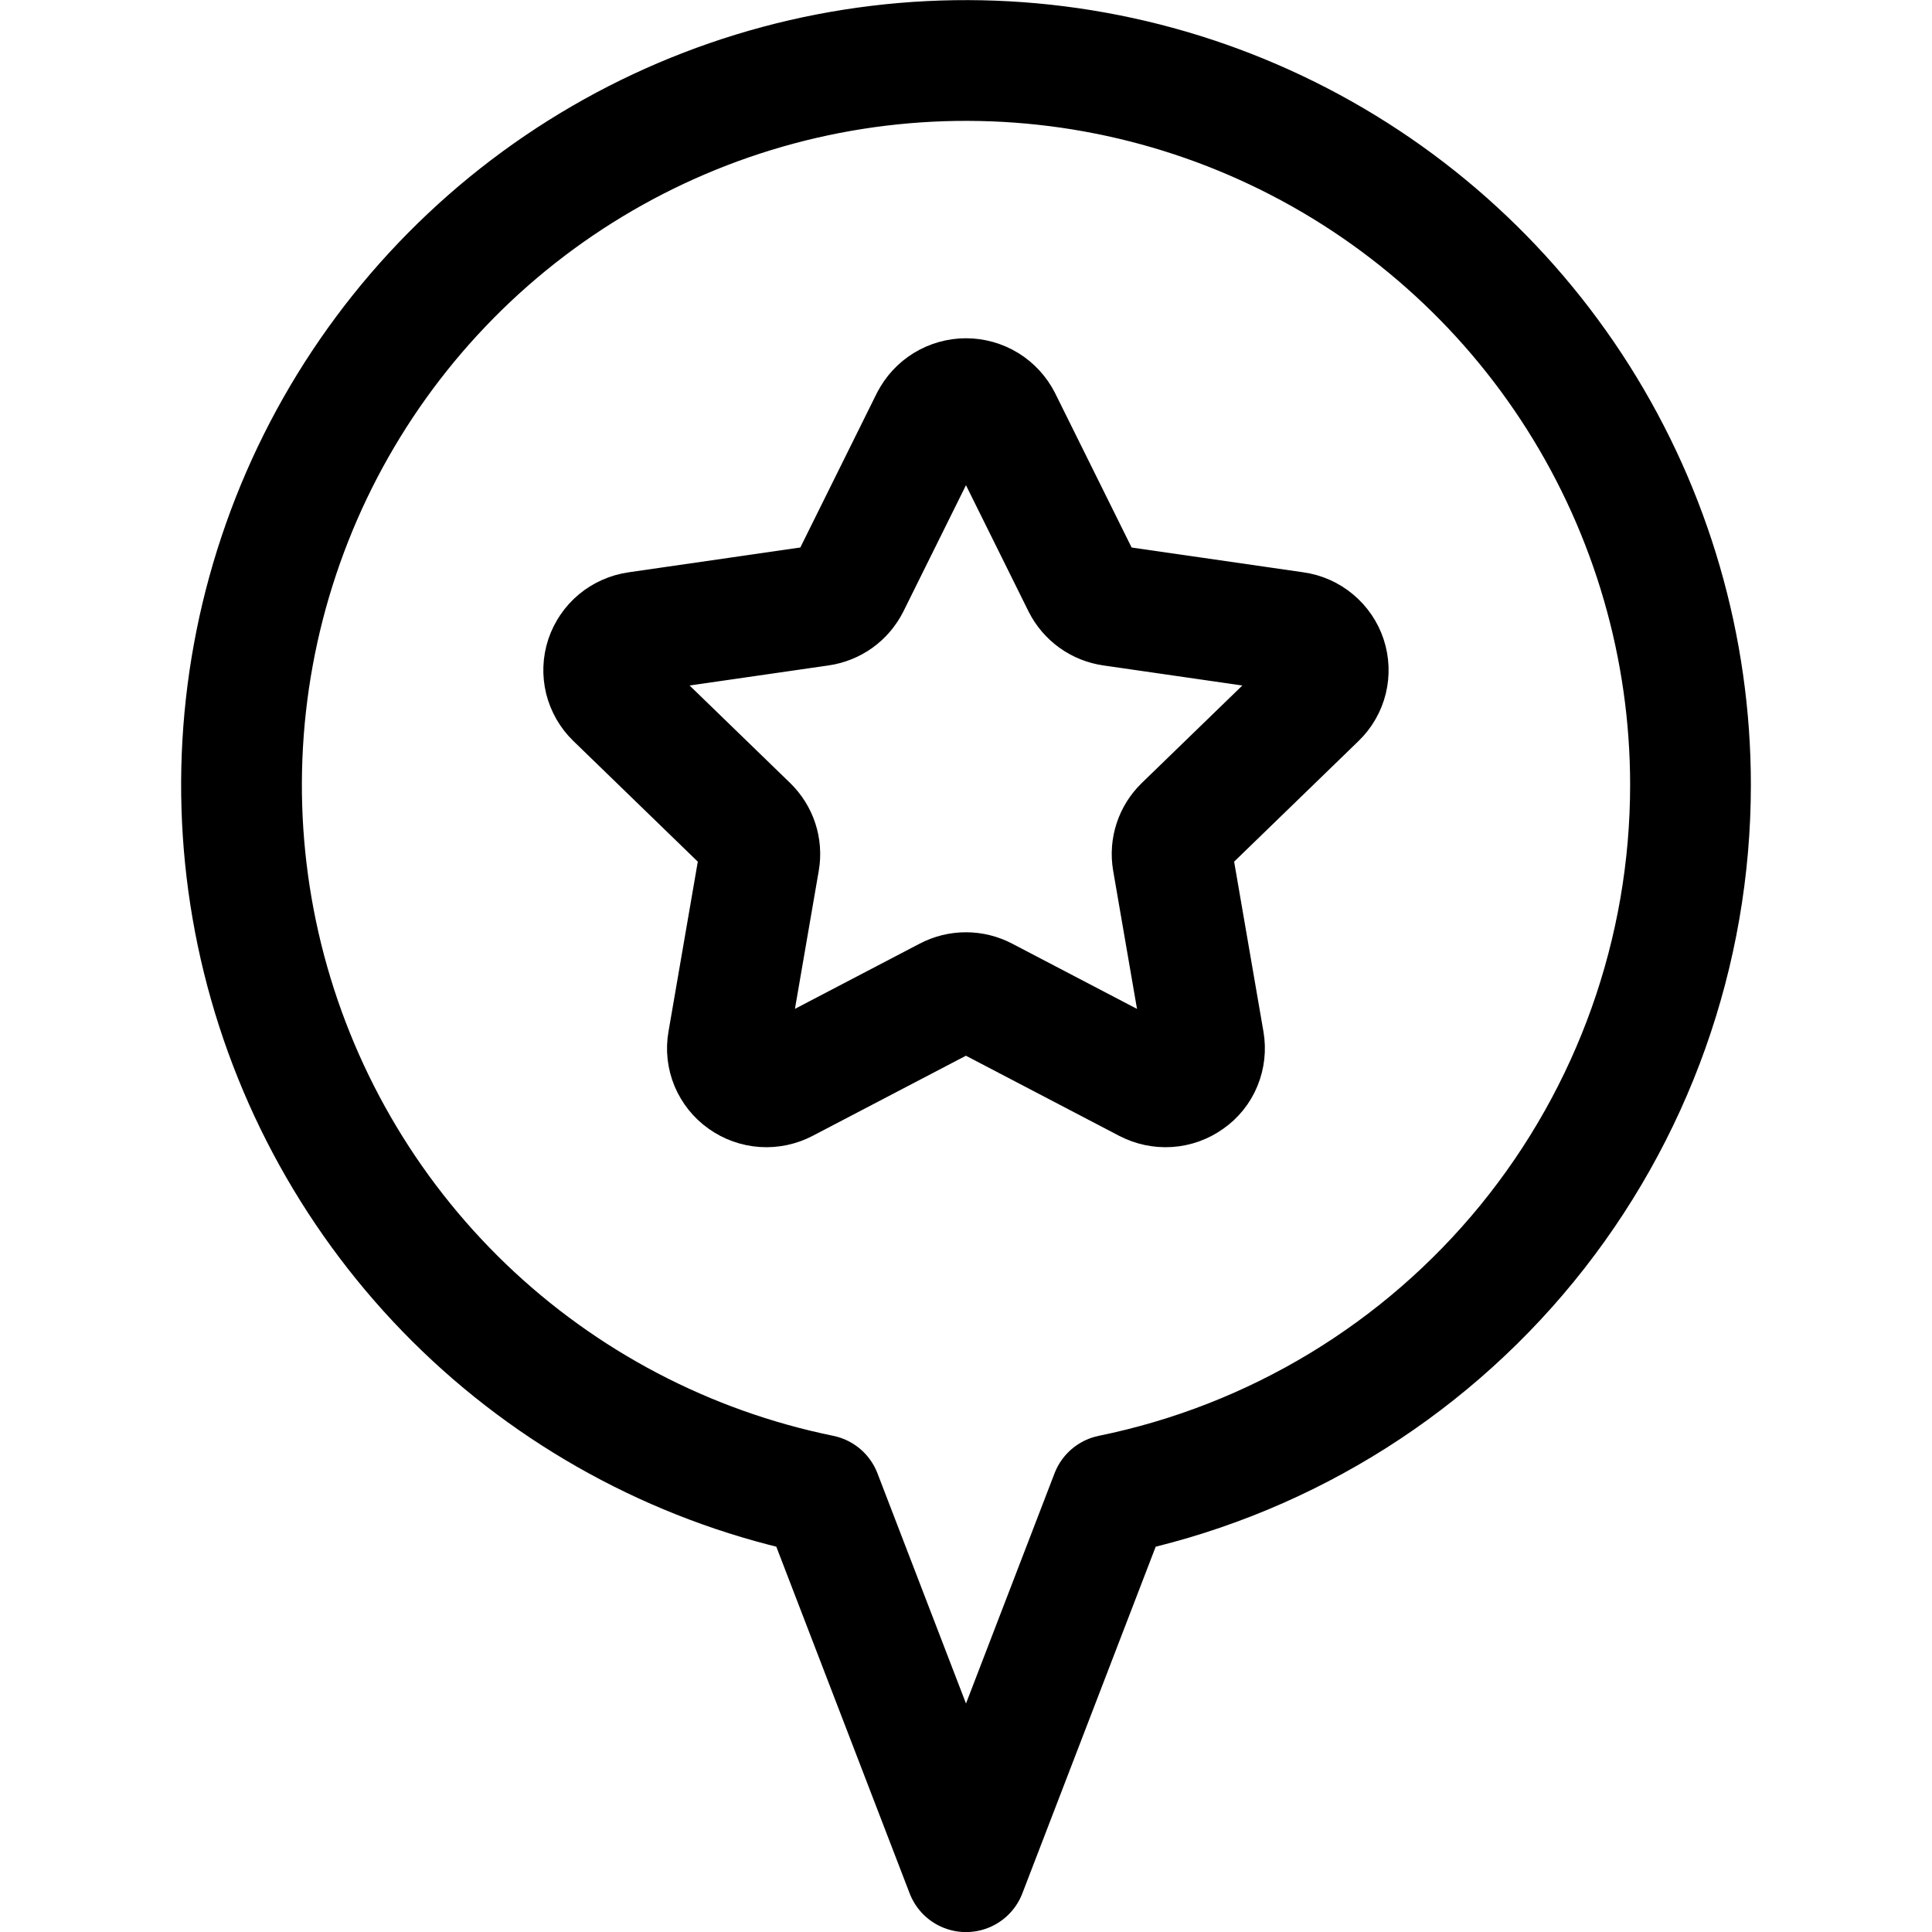 <svg xmlns="http://www.w3.org/2000/svg" fill="none" viewBox="0 0 24 24" id="Style-One-Pin-Star--Streamline-Ultimate">
  <desc>
    Style One Pin Star Streamline Icon: https://streamlinehq.com
  </desc>
  <path stroke="#000000" stroke-linecap="round" stroke-linejoin="round" d="M11.564 5.219c0.041 -0.081 0.103 -0.148 0.18 -0.195 0.077 -0.047 0.166 -0.072 0.256 -0.072 0.09 0 0.179 0.025 0.256 0.072 0.077 0.047 0.139 0.115 0.18 0.195l1.012 2.042c0.035 0.07 0.087 0.131 0.151 0.177 0.064 0.046 0.138 0.075 0.215 0.086l2.271 0.328c0.089 0.012 0.173 0.049 0.242 0.107 0.069 0.057 0.121 0.133 0.149 0.218 0.028 0.085 0.031 0.175 0.01 0.262 -0.021 0.086 -0.067 0.165 -0.131 0.227l-1.65 1.6c-0.055 0.054 -0.097 0.12 -0.121 0.194 -0.024 0.073 -0.03 0.151 -0.017 0.228l0.389 2.255c0.015 0.088 0.005 0.179 -0.029 0.262 -0.034 0.083 -0.091 0.154 -0.165 0.205 -0.074 0.053 -0.16 0.084 -0.251 0.09 -0.09 0.006 -0.18 -0.013 -0.261 -0.055l-2.024 -1.058c-0.07 -0.037 -0.148 -0.056 -0.227 -0.056s-0.157 0.019 -0.227 0.056l-2.024 1.058c-0.08 0.042 -0.17 0.061 -0.26 0.055 -0.09 -0.006 -0.177 -0.037 -0.251 -0.09 -0.073 -0.051 -0.13 -0.123 -0.165 -0.205 -0.034 -0.083 -0.045 -0.173 -0.029 -0.262l0.389 -2.255c0.013 -0.076 0.007 -0.154 -0.017 -0.228 -0.024 -0.073 -0.066 -0.14 -0.121 -0.194l-1.65 -1.6c-0.064 -0.062 -0.109 -0.141 -0.131 -0.227 -0.021 -0.086 -0.018 -0.177 0.01 -0.262 0.029 -0.085 0.08 -0.161 0.149 -0.218 0.069 -0.057 0.153 -0.094 0.242 -0.107l2.271 -0.328c0.078 -0.011 0.152 -0.041 0.215 -0.086 0.064 -0.046 0.115 -0.106 0.151 -0.177l1.012 -2.042Z" stroke-width="1.5"></path>
  <path stroke="#000000" stroke-linecap="round" stroke-linejoin="round" d="M21 9.75c-0 -1.703 -0.484 -3.371 -1.394 -4.81 -0.91 -1.439 -2.21 -2.59 -3.749 -3.32 -1.538 -0.73 -3.252 -1.008 -4.943 -0.803 -1.69 0.205 -3.288 0.886 -4.607 1.963C4.988 3.858 4.002 5.287 3.463 6.903c-0.539 1.615 -0.609 3.35 -0.201 5.004 0.408 1.653 1.276 3.157 2.504 4.337 1.228 1.179 2.766 1.986 4.434 2.327l1.8 4.68 1.8 -4.68c2.033 -0.415 3.86 -1.52 5.172 -3.127C20.284 13.836 21 11.825 21 9.75Z" stroke-width="1.5"></path>
</svg>